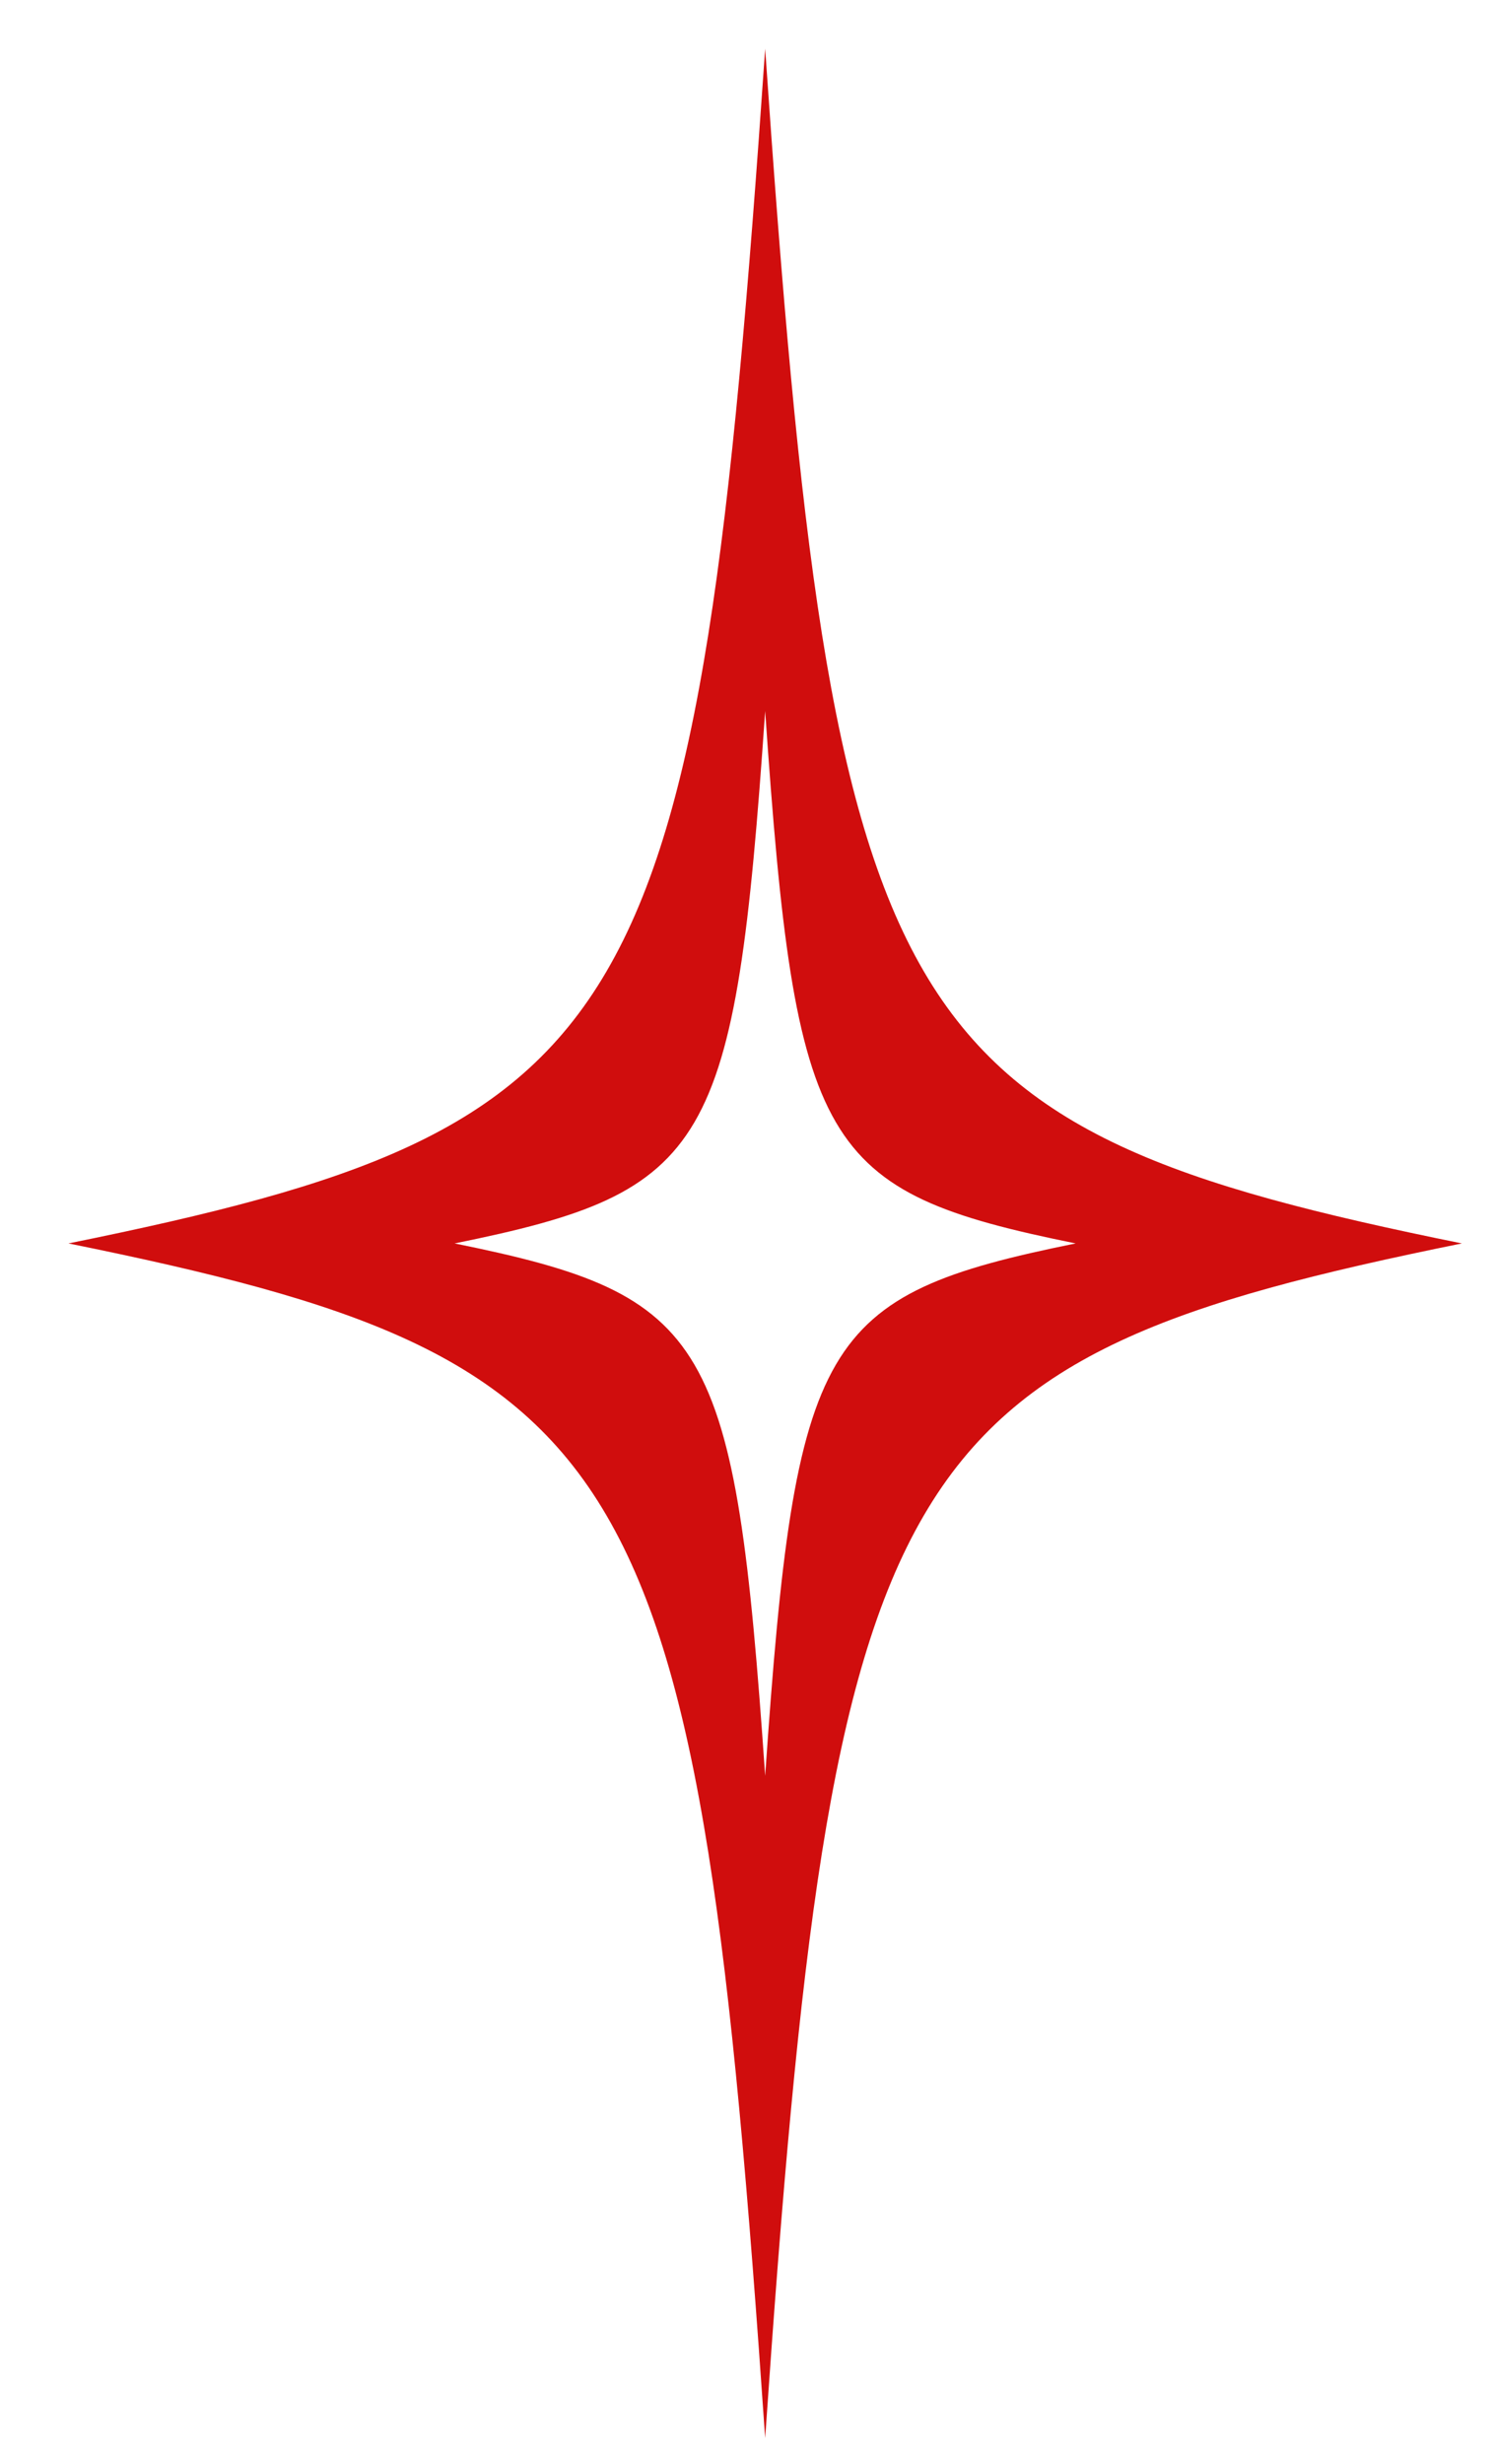 <?xml version="1.0" encoding="UTF-8"?>
<svg xmlns="http://www.w3.org/2000/svg" width="20" height="33" viewBox="0 0 20 33" fill="none">
  <path fill-rule="evenodd" clip-rule="evenodd" d="M10.25 32.653C11.159 19.476 11.897 18.213 19.583 16.653C11.897 15.093 11.159 13.83 10.25 0.653C9.341 13.83 8.603 15.093 0.917 16.653C8.603 18.213 9.341 19.476 10.25 32.653ZM10.25 23.784C10.655 17.911 10.984 17.349 14.409 16.653C10.984 15.958 10.655 15.395 10.25 9.523C9.845 15.395 9.516 15.958 6.09 16.653C9.516 17.349 9.845 17.911 10.25 23.784Z" fill="#D00D0D"></path>
</svg>
